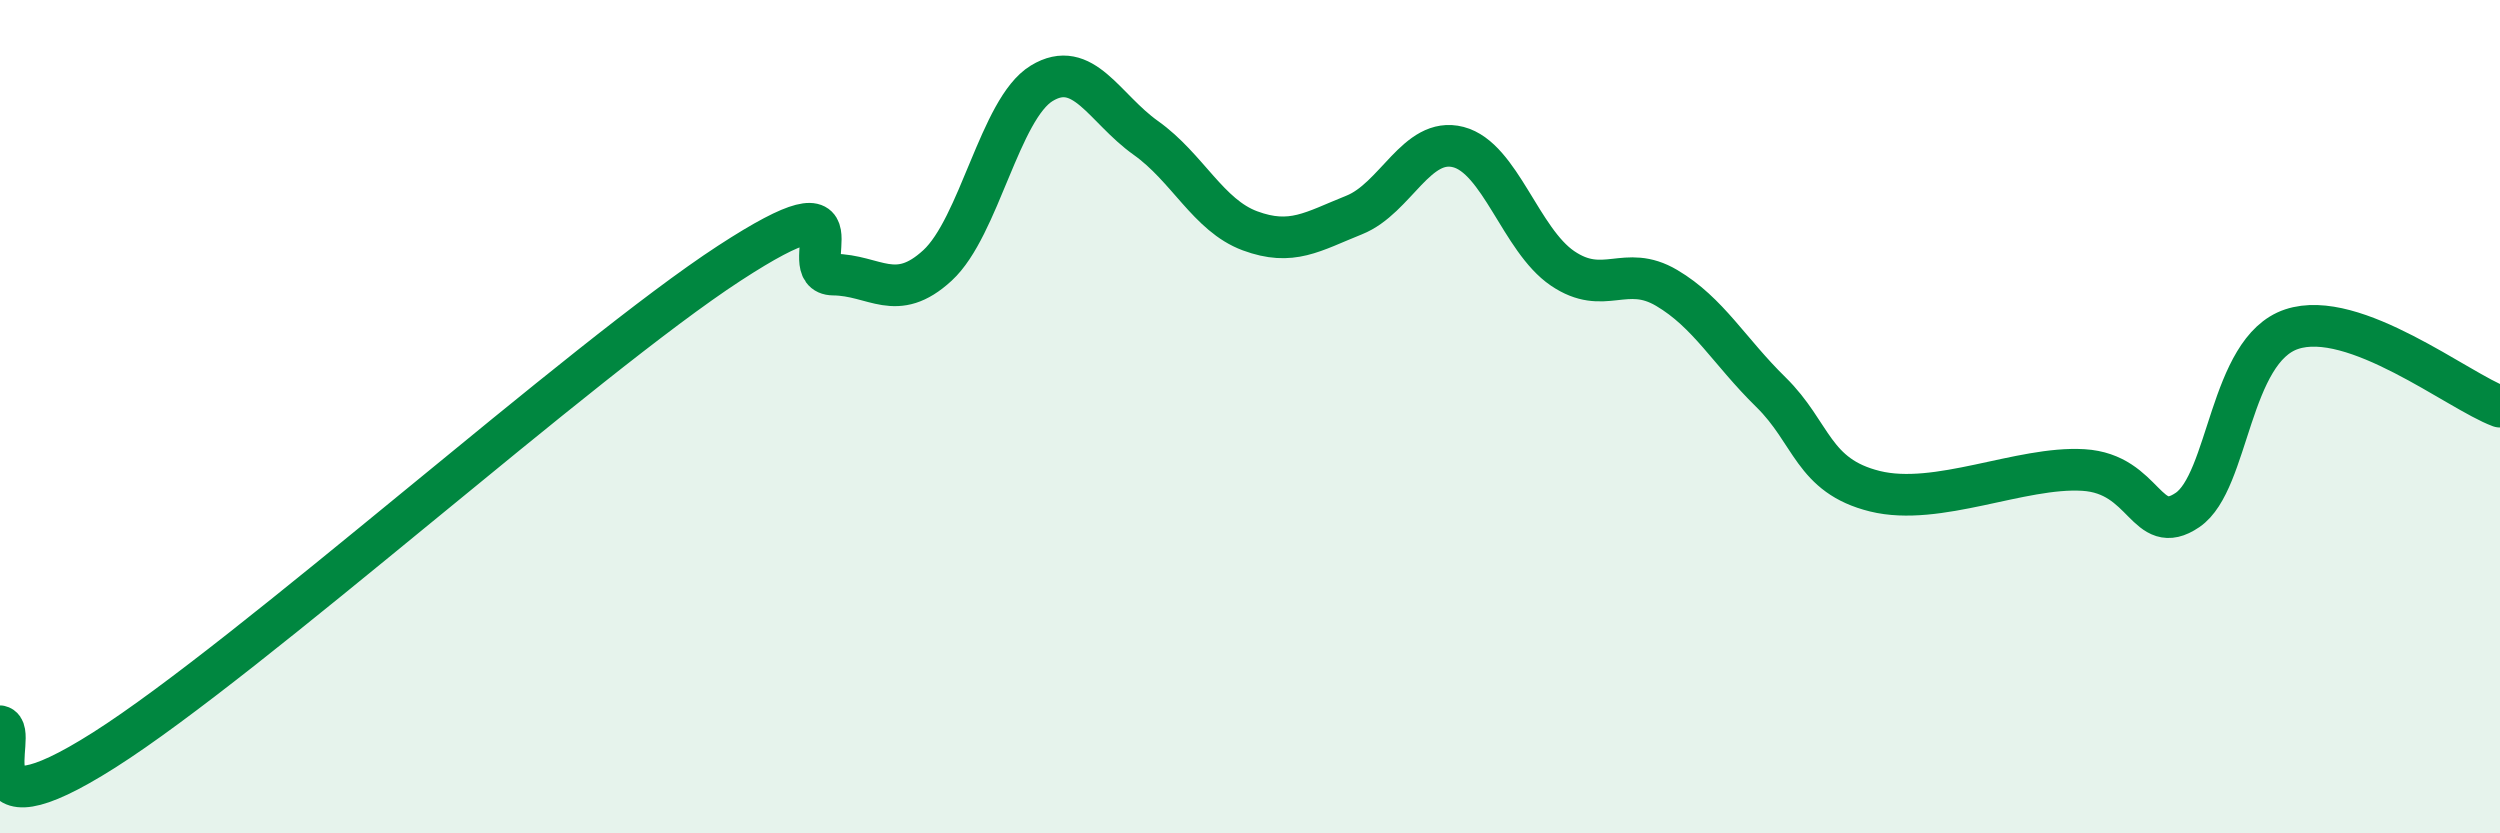 
    <svg width="60" height="20" viewBox="0 0 60 20" xmlns="http://www.w3.org/2000/svg">
      <path
        d="M 0,17.43 C 0.5,17.54 -1,20.22 2.5,18 C 6,15.78 14,8.6 17.5,6.32 C 21,4.04 19,6.58 20,6.59 C 21,6.6 21.5,7.29 22.5,6.37 C 23.5,5.45 24,2.61 25,2 C 26,1.39 26.5,2.6 27.5,3.31 C 28.5,4.02 29,5.17 30,5.54 C 31,5.91 31.5,5.56 32.5,5.16 C 33.5,4.76 34,3.27 35,3.53 C 36,3.79 36.5,5.76 37.5,6.44 C 38.5,7.12 39,6.32 40,6.91 C 41,7.5 41.5,8.43 42.5,9.41 C 43.5,10.39 43.5,11.42 45,11.79 C 46.5,12.16 48.5,11.19 50,11.28 C 51.5,11.37 51.5,12.92 52.5,12.24 C 53.5,11.56 53.5,8.4 55,7.9 C 56.5,7.4 59,9.39 60,9.76L60 20L0 20Z"
        fill="#008740"
        opacity="0.1"
        stroke-linecap="round"
        stroke-linejoin="round"
      />
      <path
        d="M 0,17.43 C 0.5,17.54 -1,20.22 2.5,18 C 6,15.78 14,8.6 17.5,6.32 C 21,4.04 19,6.58 20,6.59 C 21,6.6 21.5,7.29 22.5,6.37 C 23.5,5.45 24,2.61 25,2 C 26,1.39 26.5,2.6 27.5,3.31 C 28.5,4.02 29,5.17 30,5.54 C 31,5.91 31.5,5.56 32.5,5.16 C 33.5,4.76 34,3.27 35,3.53 C 36,3.79 36.5,5.76 37.5,6.44 C 38.5,7.12 39,6.32 40,6.91 C 41,7.5 41.5,8.43 42.5,9.41 C 43.5,10.39 43.5,11.42 45,11.79 C 46.5,12.16 48.5,11.19 50,11.28 C 51.5,11.37 51.5,12.92 52.5,12.24 C 53.5,11.56 53.5,8.4 55,7.9 C 56.5,7.4 59,9.39 60,9.76"
        stroke="#008740"
        stroke-width="1"
        fill="none"
        stroke-linecap="round"
        stroke-linejoin="round"
      />
    </svg>
  